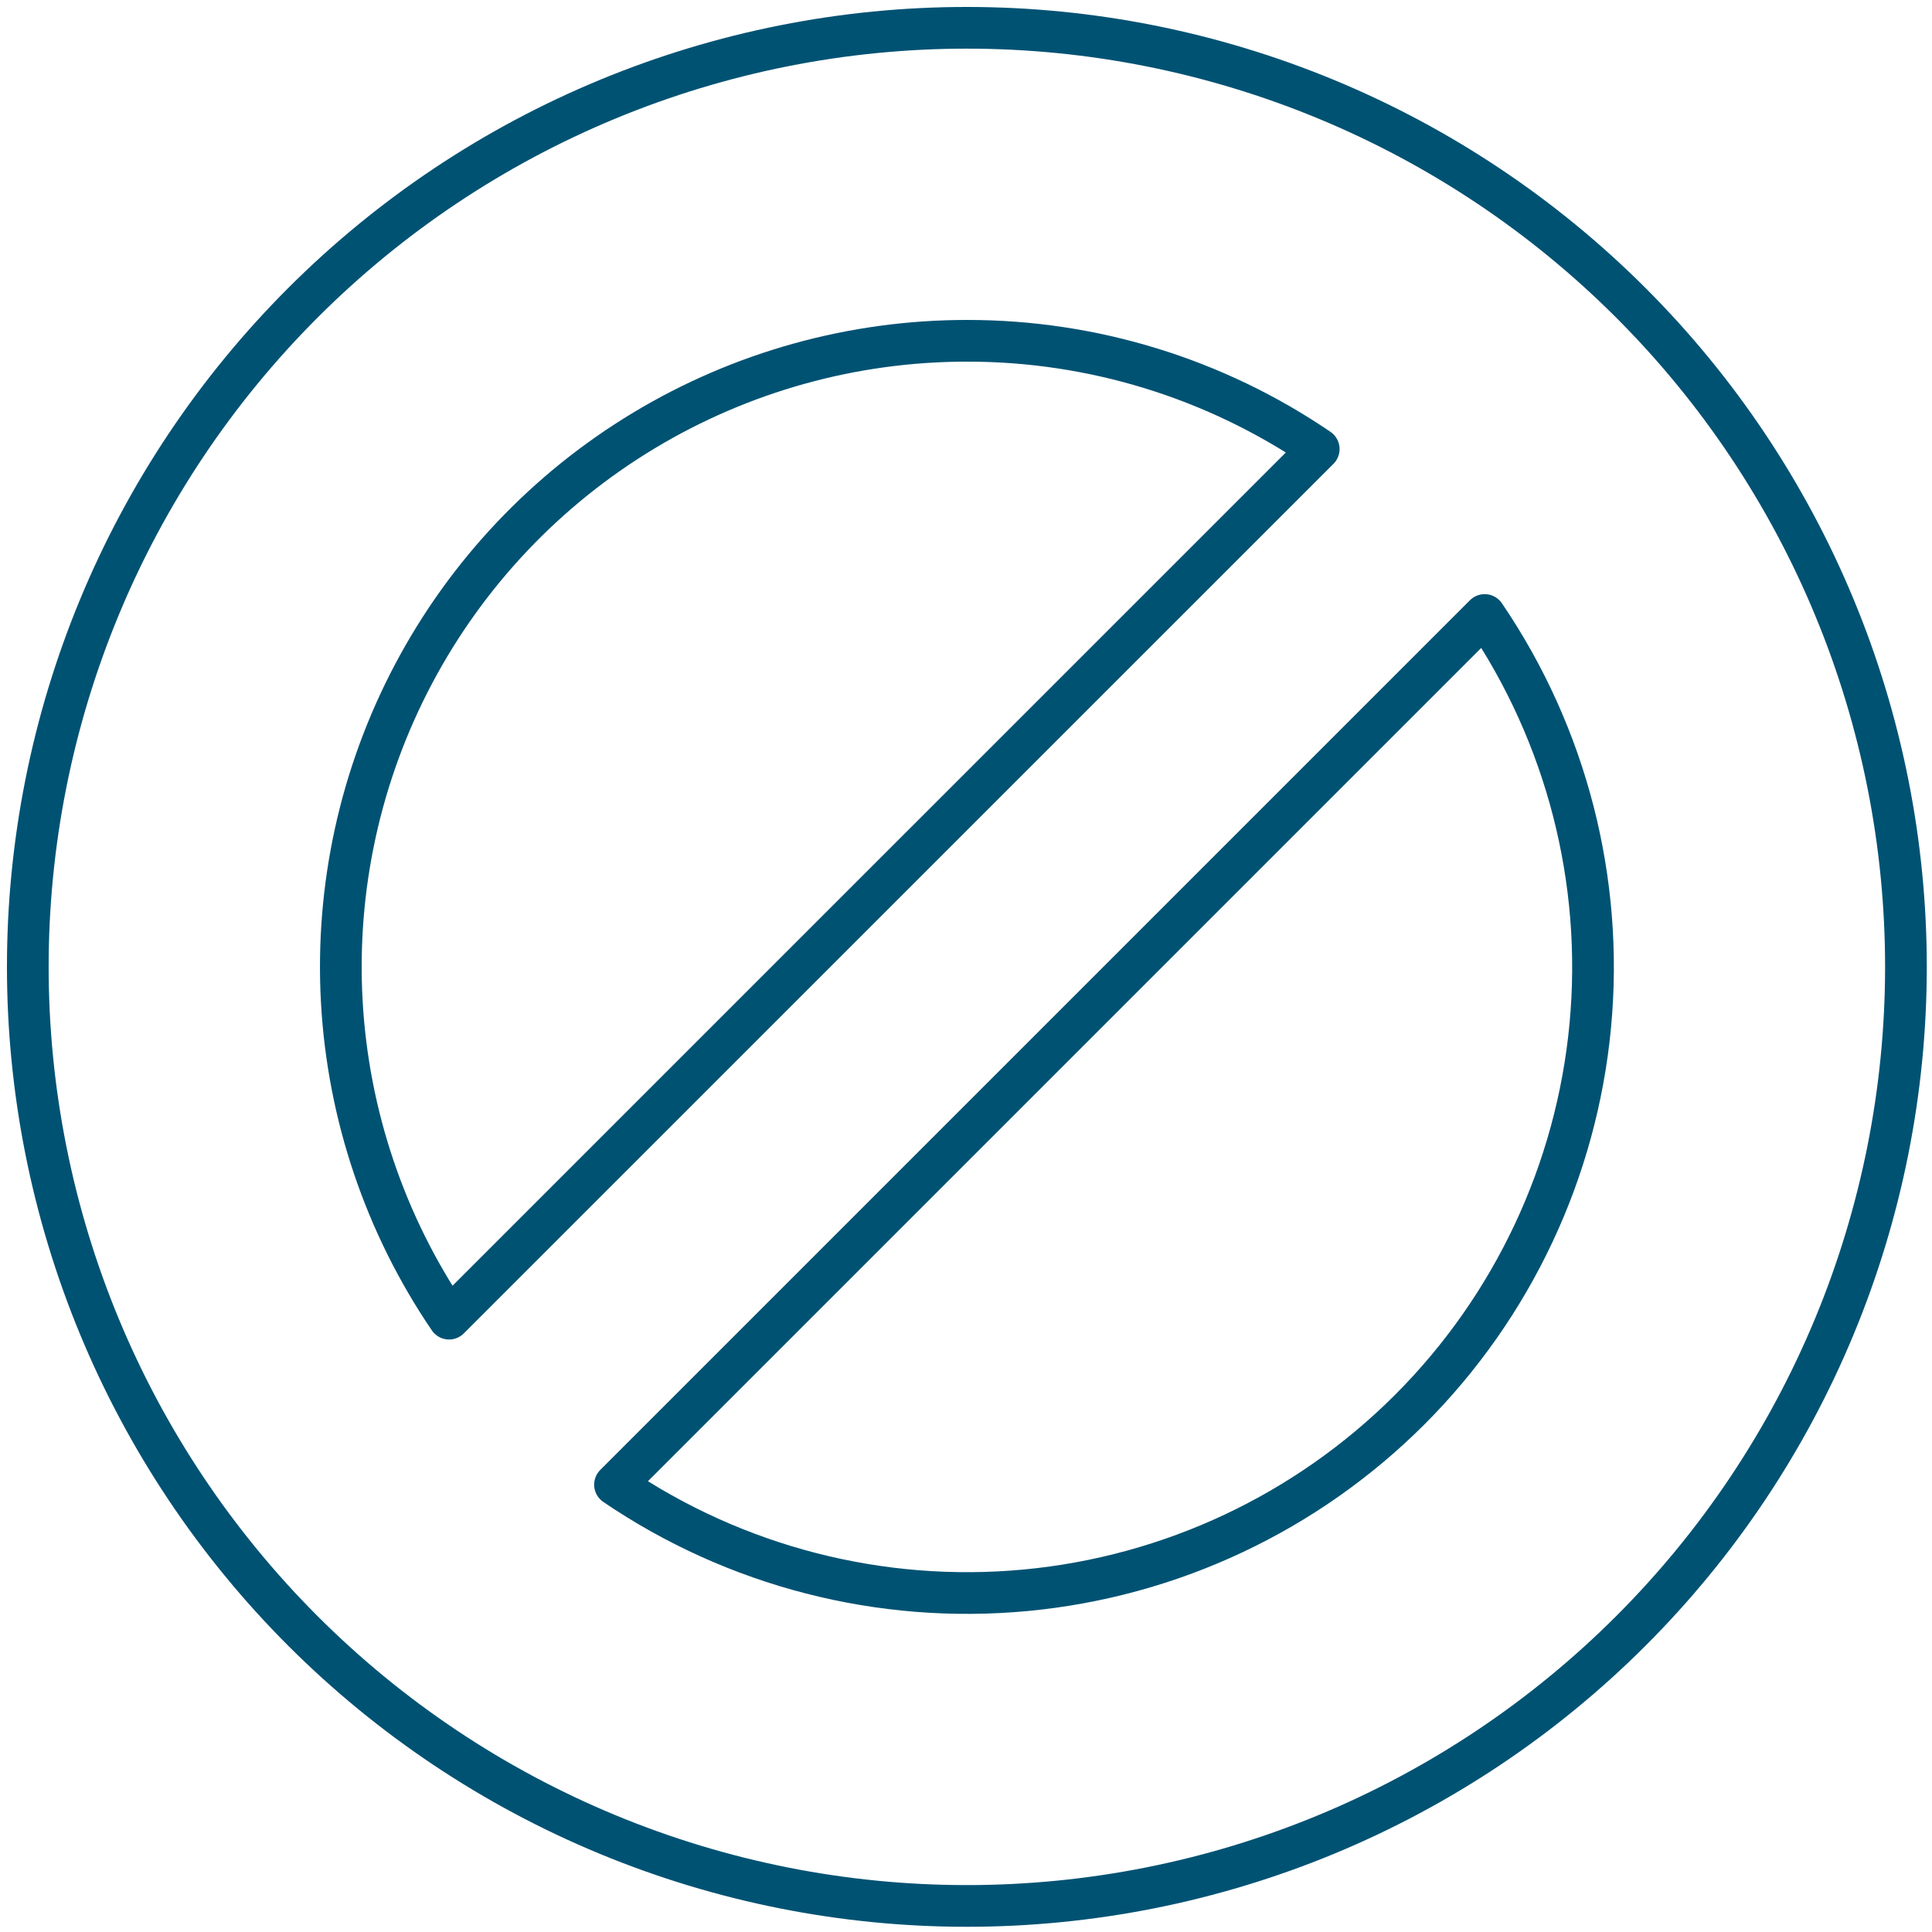 <svg width="139" height="139" viewBox="0 0 139 139" fill="none" xmlns="http://www.w3.org/2000/svg">
<path d="M2 69.562C2 78.435 3.748 87.221 7.143 95.418C10.538 103.615 15.515 111.063 21.789 117.336C28.062 123.61 35.51 128.587 43.708 131.982C51.904 135.377 60.69 137.125 69.562 137.125C78.435 137.125 87.221 135.377 95.418 131.982C103.615 128.587 111.063 123.61 117.336 117.336C123.61 111.063 128.587 103.615 131.982 95.418C135.377 87.221 137.125 78.435 137.125 69.562C137.125 60.69 135.377 51.904 131.982 43.708C128.587 35.51 123.61 28.062 117.336 21.789C111.063 15.515 103.615 10.538 95.418 7.143C87.221 3.748 78.435 2 69.562 2C60.69 2 51.904 3.748 43.708 7.143C35.51 10.538 28.062 15.515 21.789 21.789C15.515 28.062 10.538 35.51 7.143 43.708C3.748 51.904 2 60.69 2 69.562Z" stroke="#005273" stroke-width="3" stroke-linecap="round" stroke-linejoin="round"/>
<path d="M69.563 24.519C61.376 24.518 53.345 26.749 46.331 30.971C39.318 35.193 33.587 41.246 29.757 48.481C25.926 55.715 24.139 63.857 24.589 72.031C25.039 80.205 27.708 88.102 32.309 94.872L94.878 32.309C87.416 27.223 78.593 24.508 69.563 24.519Z" stroke="#005273" stroke-width="3" stroke-linecap="round" stroke-linejoin="round"/>
<path d="M44.247 106.816C52.915 112.711 63.369 115.398 73.805 114.413C84.242 113.428 94.008 108.833 101.421 101.421C108.833 94.008 113.428 84.242 114.413 73.805C115.398 63.369 112.711 52.915 106.816 44.247L44.247 106.816Z" stroke="#005273" stroke-width="3" stroke-linecap="round" stroke-linejoin="round"/>
</svg>
